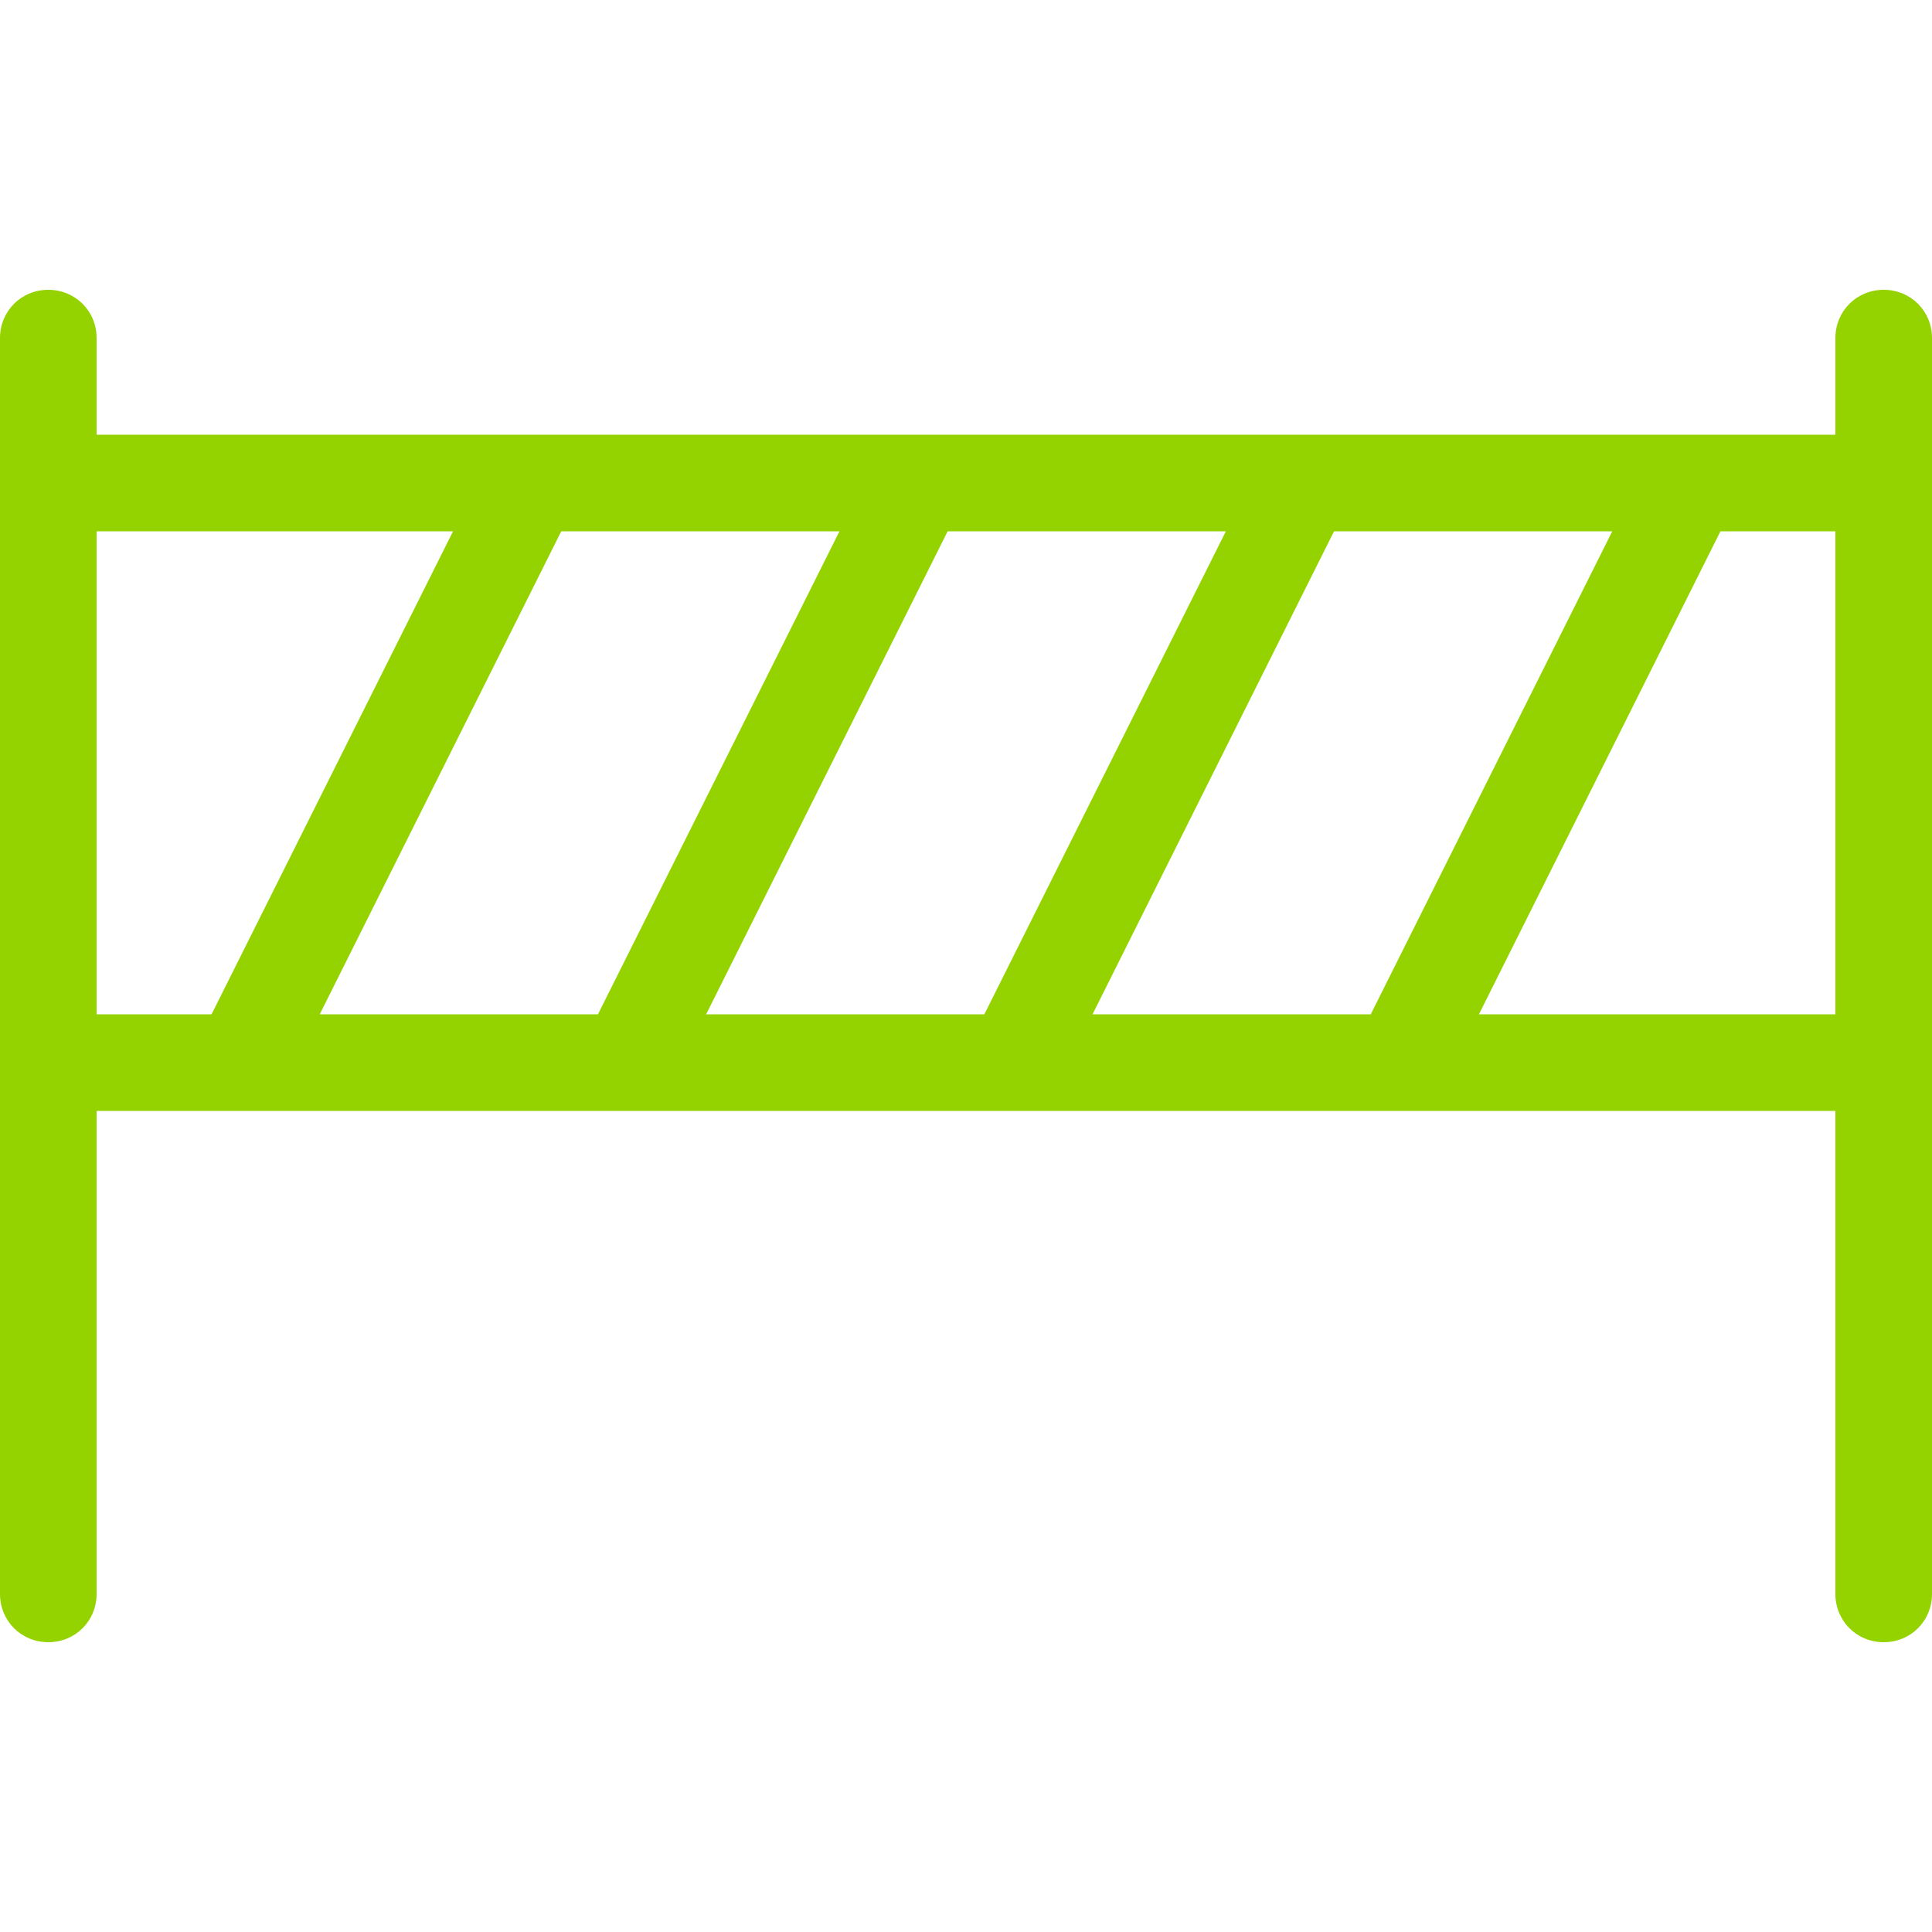 <?xml version="1.0" encoding="UTF-8"?>
<svg xmlns="http://www.w3.org/2000/svg" id="b" viewBox="0 0 20 20">
  <defs>
    <style>.d{fill:#94d200;}</style>
  </defs>
  <path class="d" d="m.5,3c.28,0,.5.22.5.5v1h18v-1c0-.28.22-.5.5-.5s.5.22.5.5v13c0,.28-.22.5-.5.5s-.5-.22-.5-.5v-5H1v5c0,.28-.22.5-.5.5s-.5-.22-.5-.5V3.5c0-.28.22-.5.5-.5Zm1.69,7.5l2.5-5H1v5h1.19Zm1.12,0h2.88l2.5-5h-2.88l-2.5,5Zm9.38-5h-2.88l-2.5,5h2.88l2.5-5Zm1.12,0l-2.5,5h2.88l2.5-5h-2.88Zm5.19,5v-5h-1.19l-2.5,5h3.69Z"></path>
</svg>
